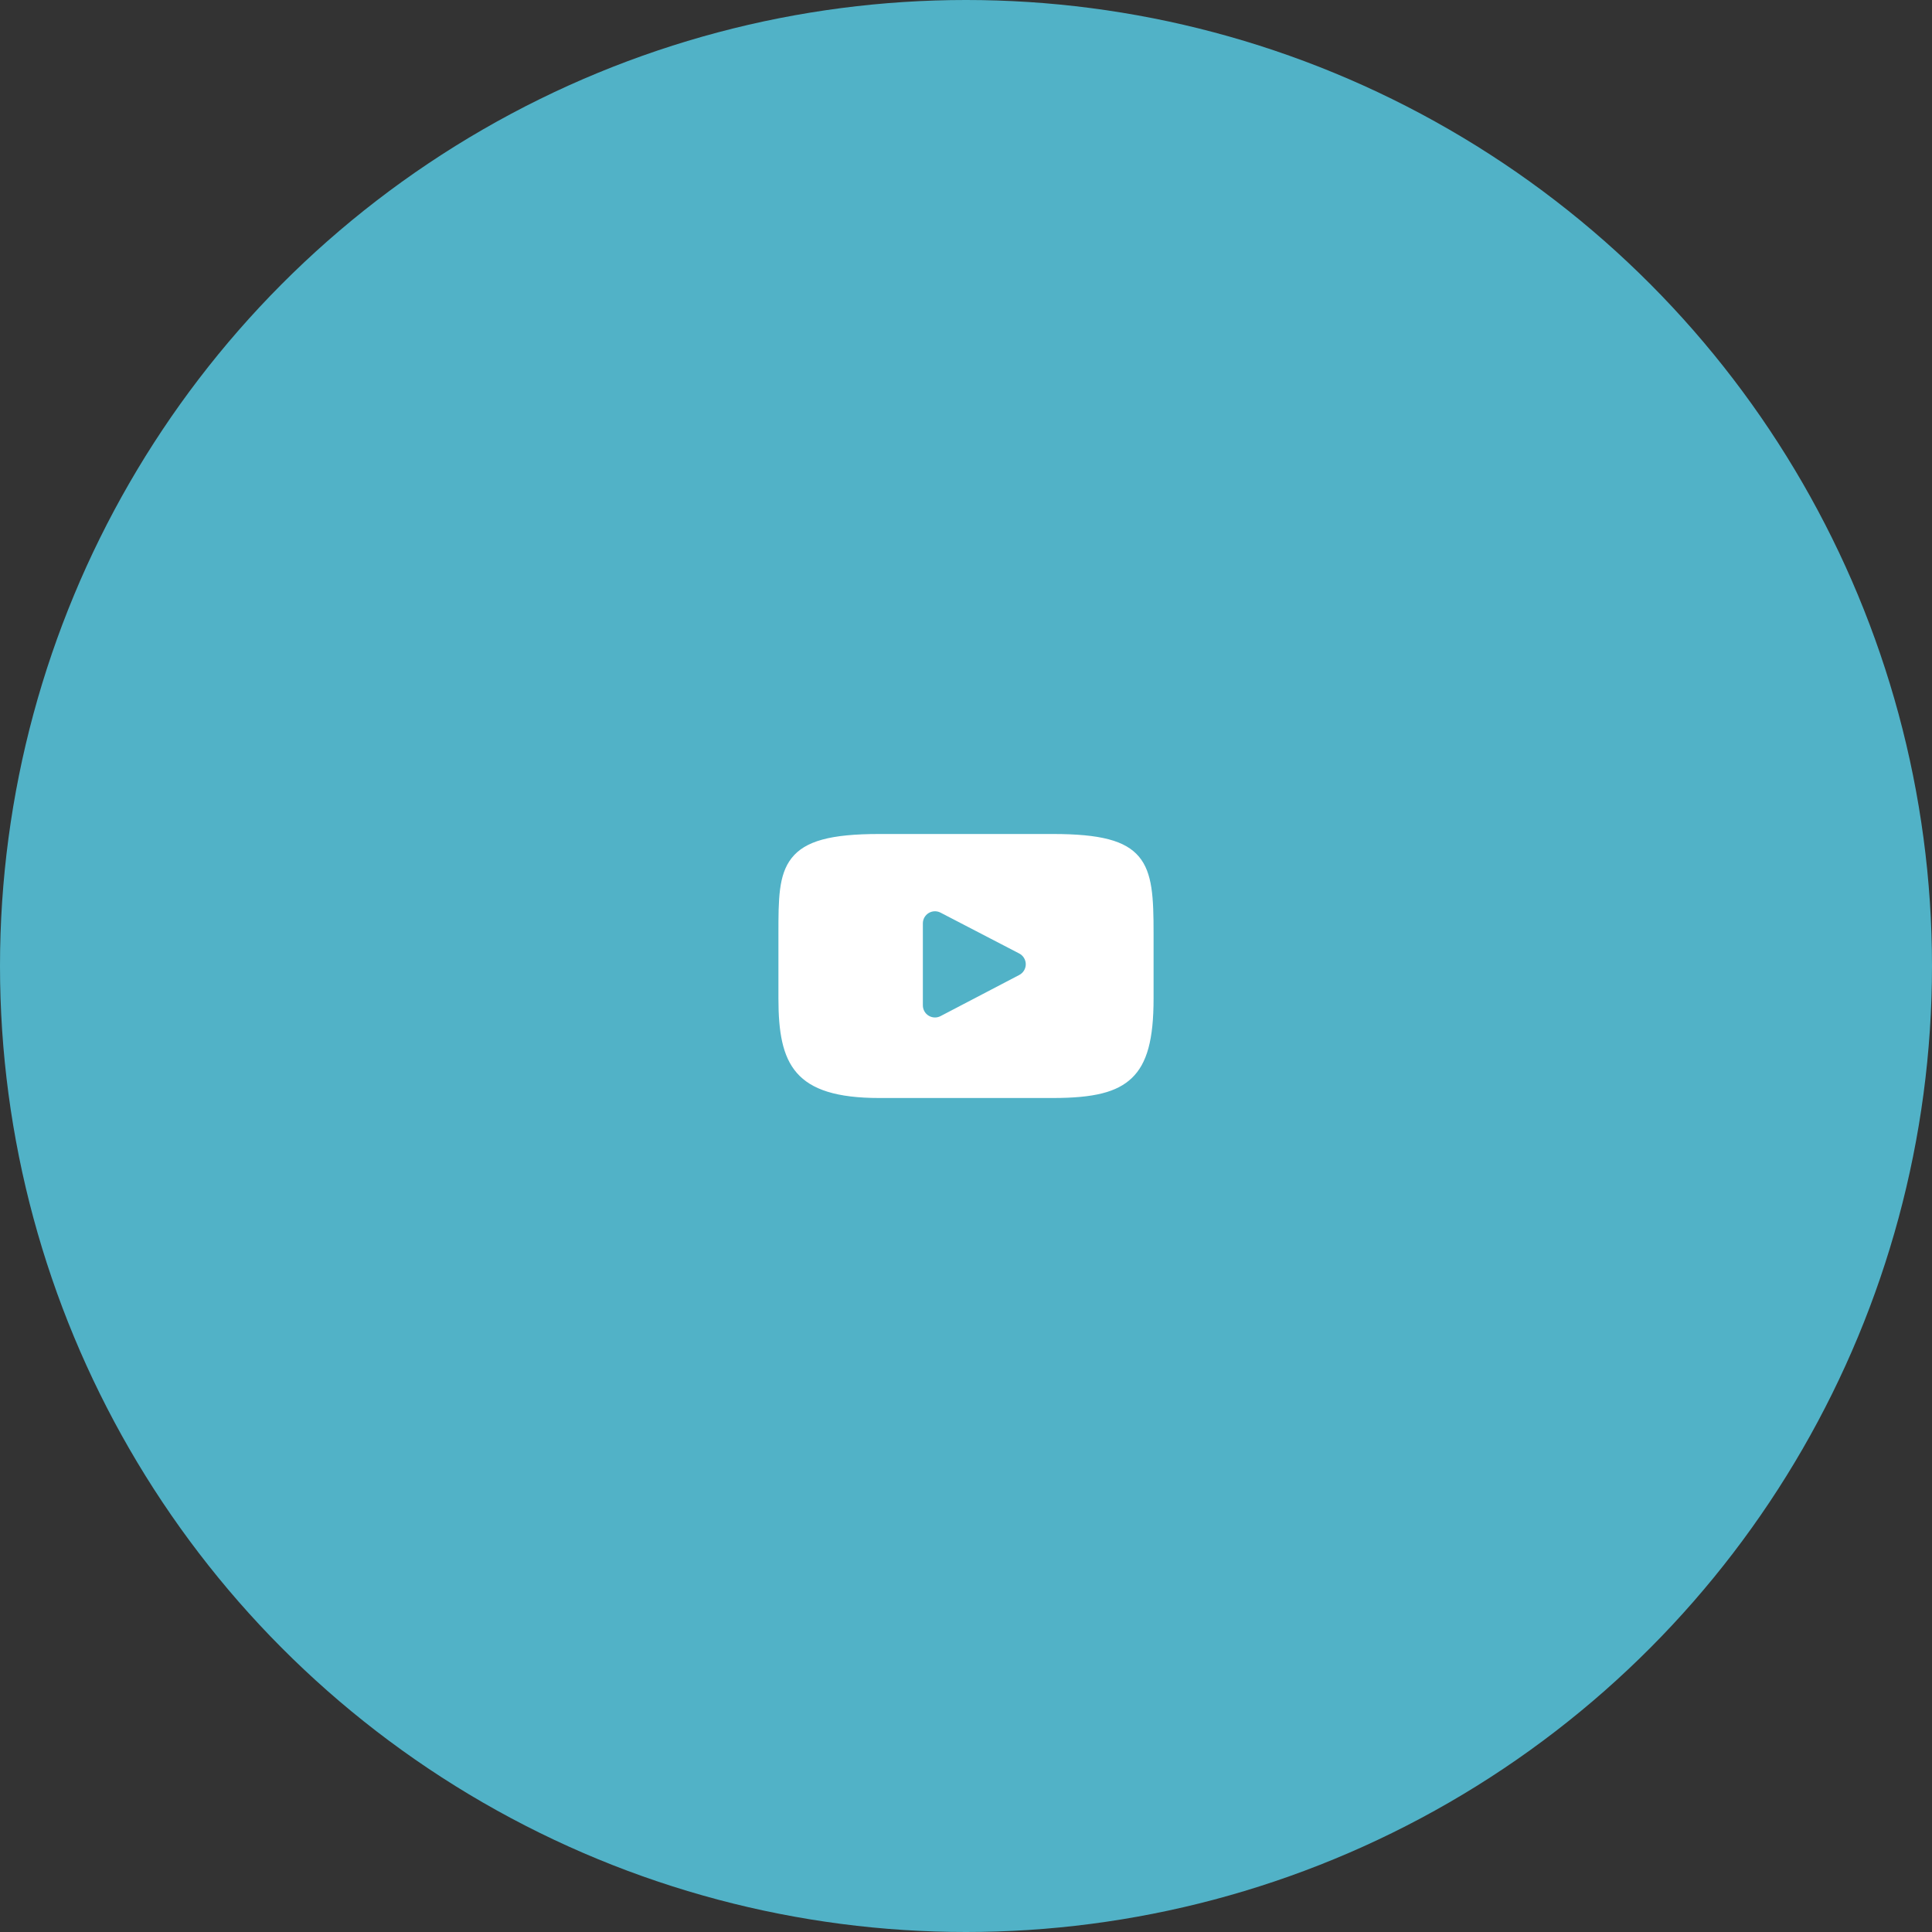 <?xml version="1.0" encoding="UTF-8"?> <svg xmlns="http://www.w3.org/2000/svg" width="206" height="206" viewBox="0 0 206 206" fill="none"><rect x="0" y="0" width="206" height="206" fill="#333333" stroke="none"/> <circle cx="103" cy="103" r="103" fill="#51B2C7"></circle> <path d="M121.441 91.341C119.997 89.625 117.331 88.925 112.24 88.925H93.76C88.552 88.925 85.841 89.67 84.403 91.497C83 93.279 83 95.904 83 99.538V106.463C83 113.501 84.664 117.075 93.76 117.075H112.24C116.655 117.075 119.102 116.457 120.684 114.943C122.307 113.389 123 110.853 123 106.463V99.538C123 95.706 122.891 93.065 121.441 91.341ZM108.68 103.956L100.288 108.342C100.101 108.44 99.895 108.489 99.691 108.489C99.459 108.489 99.227 108.426 99.022 108.302C98.636 108.068 98.4 107.65 98.4 107.198V98.455C98.4 98.004 98.635 97.586 99.02 97.352C99.406 97.118 99.885 97.102 100.285 97.31L108.677 101.667C109.104 101.889 109.372 102.33 109.373 102.811C109.373 103.292 109.106 103.733 108.68 103.956Z" fill="white"></path> </svg> 